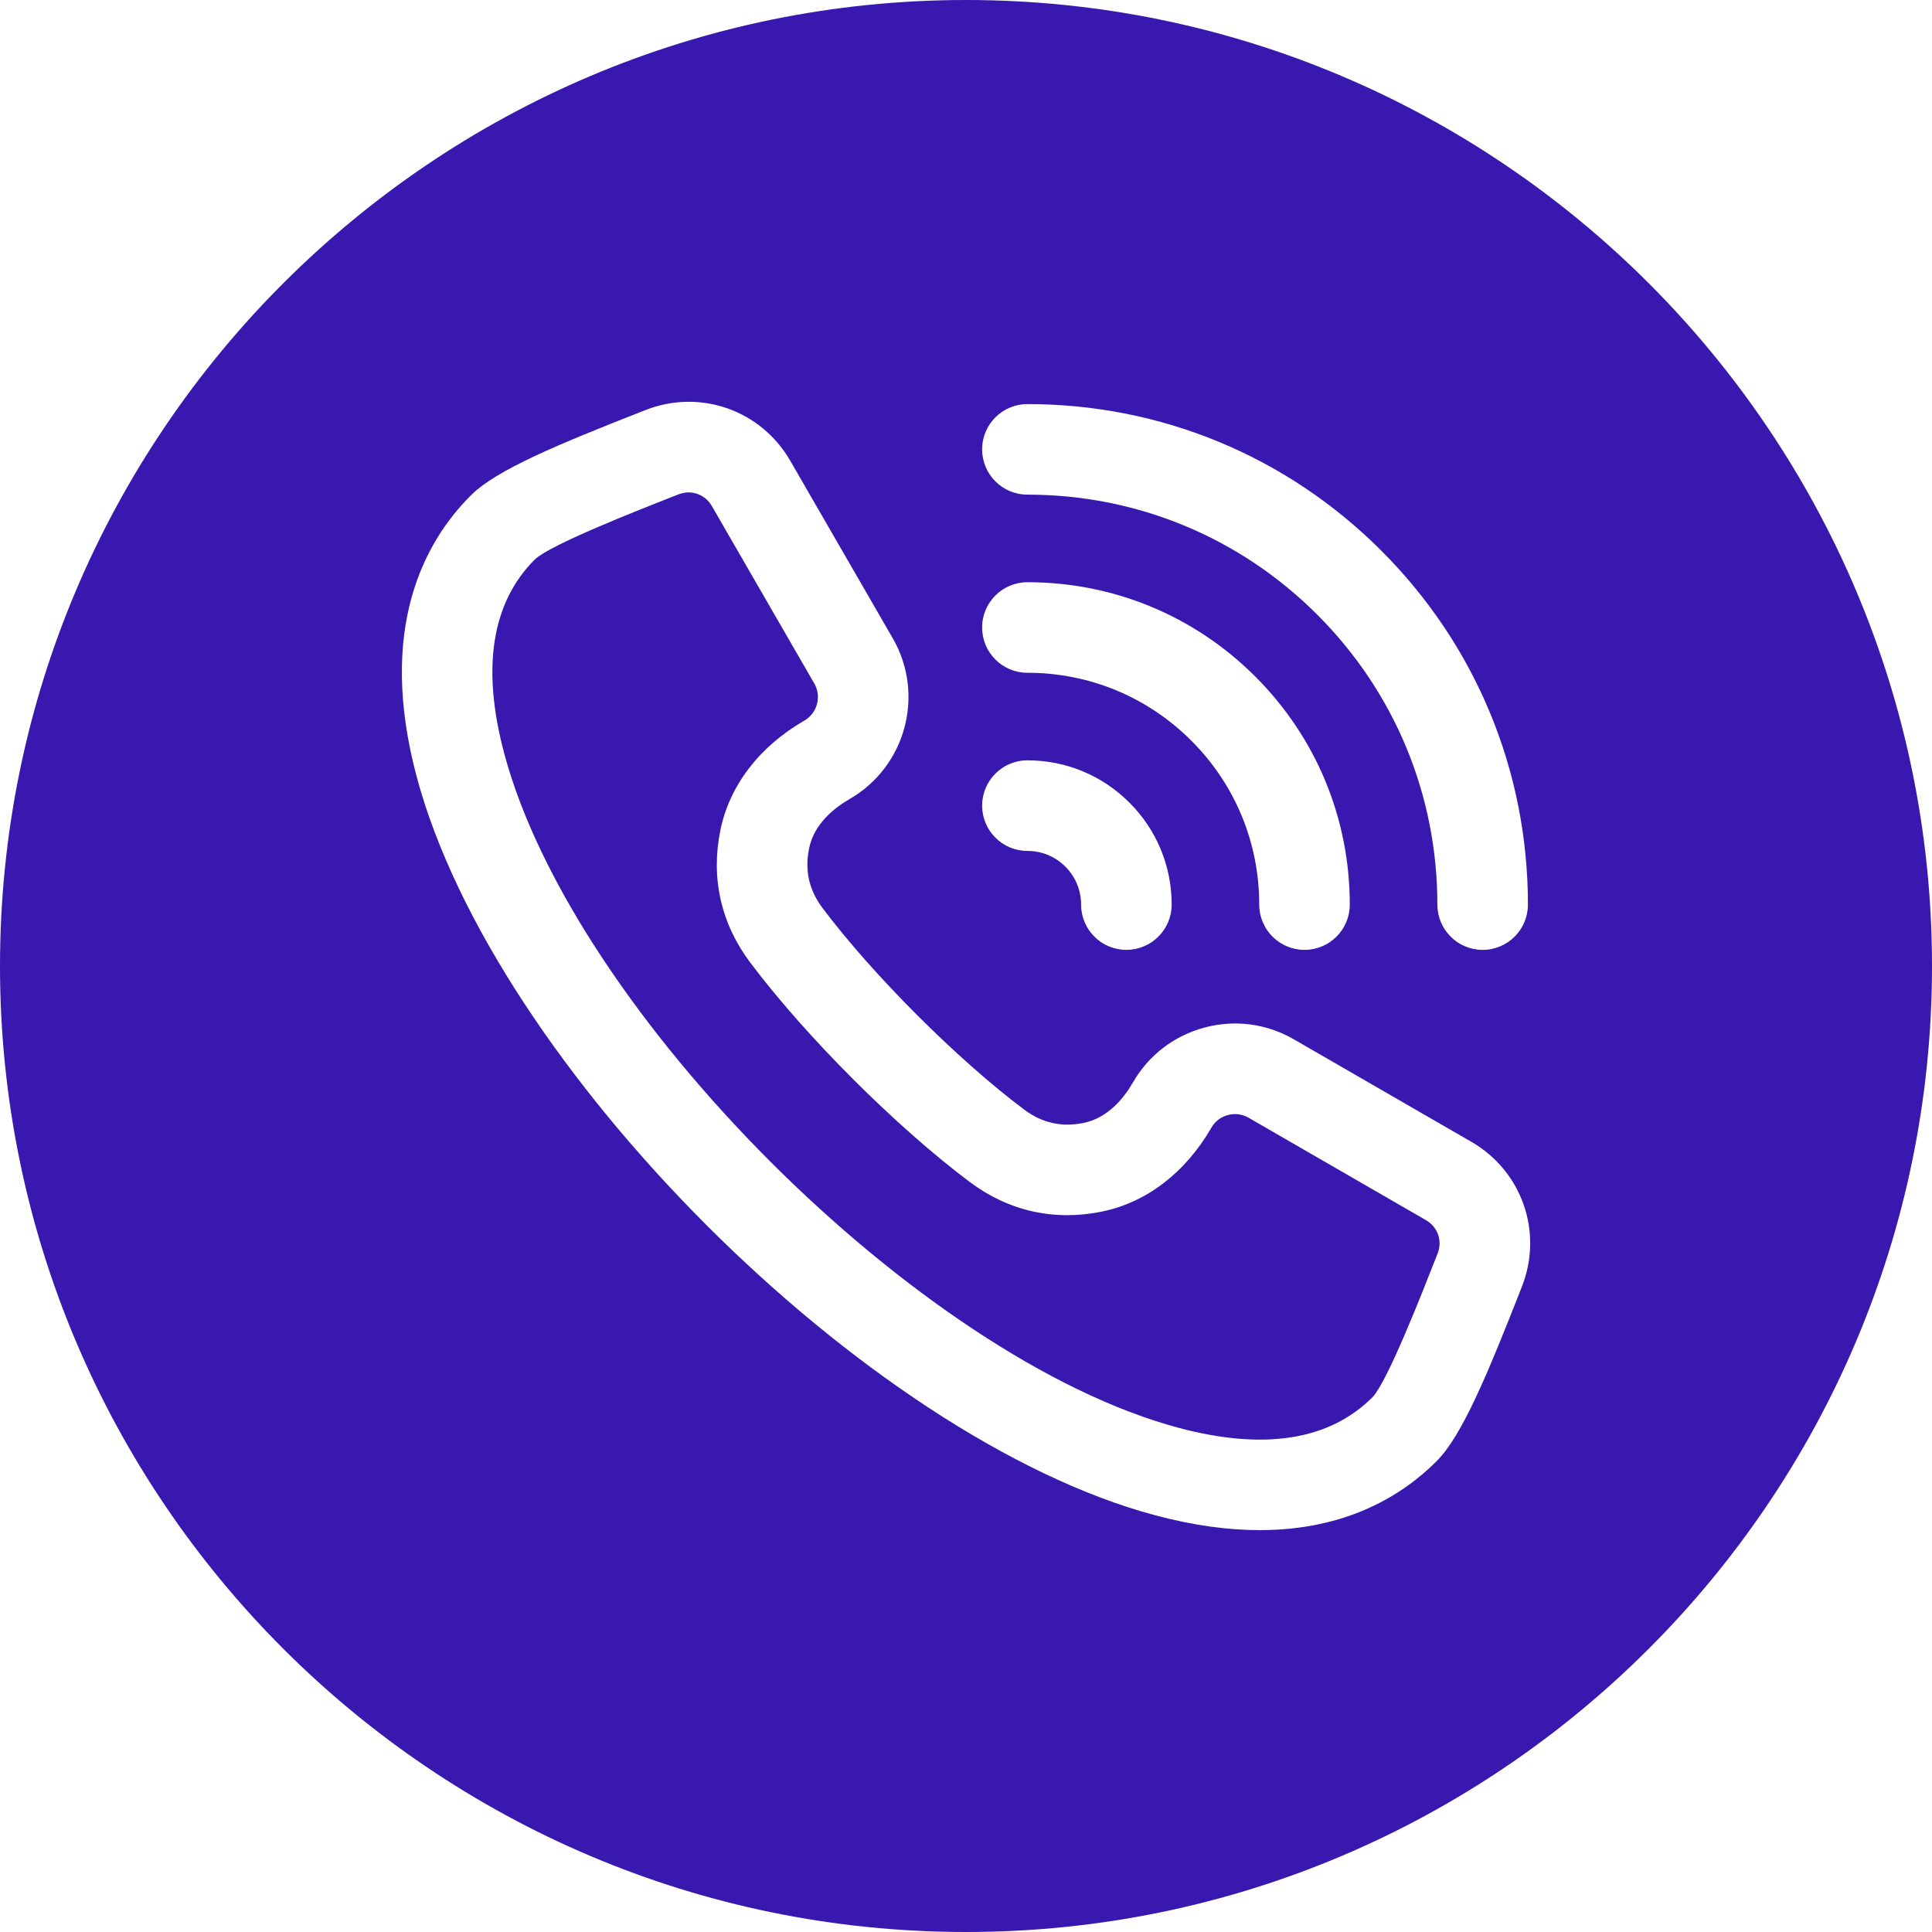 <?xml version="1.0" encoding="UTF-8"?> <svg xmlns="http://www.w3.org/2000/svg" width="102" height="102" viewBox="0 0 102 102" fill="none"><g clip-path="url(#clip0_5002_151)"><path d="M75.898 66.18L75.854 66.293C75.006 68.453 73.242 72.947 72.464 73.763C70.182 76.046 66.731 76.588 62.208 75.377C48.569 71.722 30.278 53.431 26.624 39.791C25.412 35.269 25.954 31.818 28.234 29.538C29.053 28.758 33.546 26.994 35.705 26.146L35.82 26.101C35.999 26.031 36.182 25.997 36.36 25.997C36.854 25.997 37.316 26.257 37.583 26.718L42.992 36.087C43.181 36.416 43.231 36.801 43.132 37.172C43.032 37.543 42.797 37.852 42.468 38.042C40.09 39.415 38.515 41.47 38.033 43.828C37.519 46.342 38.061 48.755 39.601 50.807C42.527 54.706 47.294 59.473 51.193 62.399C53.245 63.939 55.658 64.481 58.172 63.967C60.53 63.485 62.585 61.91 63.958 59.532C64.147 59.203 64.456 58.968 64.828 58.868C65.198 58.769 65.584 58.818 65.913 59.008L75.282 64.417C75.91 64.78 76.163 65.505 75.898 66.18ZM102 51C102 79.122 79.122 102 51 102C22.879 102 0 79.122 0 51C0 22.879 22.879 0 51 0C79.122 0 102 22.879 102 51ZM51.851 23.724C51.851 25.044 52.922 26.114 54.242 26.114C60.023 26.114 65.459 28.366 69.546 32.453C73.634 36.541 75.886 41.977 75.886 47.758C75.886 49.078 76.956 50.149 78.276 50.149C79.597 50.149 80.667 49.078 80.667 47.758C80.667 40.7 77.918 34.064 72.927 29.073C67.936 24.082 61.3 21.333 54.242 21.333C52.922 21.333 51.851 22.403 51.851 23.724ZM51.851 33.129C51.851 34.449 52.922 35.519 54.242 35.519C57.511 35.519 60.585 36.792 62.896 39.104C65.208 41.416 66.481 44.489 66.481 47.758C66.481 49.078 67.552 50.149 68.872 50.149C70.192 50.149 71.262 49.078 71.262 47.758C71.262 43.212 69.492 38.938 66.277 35.723C63.062 32.508 58.788 30.738 54.242 30.738C52.922 30.738 51.851 31.808 51.851 33.129ZM51.851 42.533C51.851 43.853 52.922 44.924 54.242 44.924C54.999 44.924 55.711 45.219 56.246 45.754C56.782 46.289 57.076 47.001 57.076 47.758C57.076 49.078 58.147 50.148 59.467 50.148C60.787 50.148 61.858 49.078 61.858 47.758C61.858 45.724 61.065 43.811 59.627 42.373C58.189 40.935 56.276 40.142 54.242 40.142C52.922 40.143 51.851 41.213 51.851 42.533ZM77.673 60.277L68.303 54.868C66.869 54.039 65.195 53.82 63.59 54.25C61.985 54.68 60.645 55.707 59.817 57.141C59.337 57.974 58.495 59.021 57.214 59.283C56.046 59.522 55.016 59.29 54.063 58.575C50.541 55.933 46.068 51.459 43.425 47.938C42.71 46.984 42.478 45.954 42.717 44.786C42.979 43.505 44.026 42.664 44.859 42.183C47.825 40.47 48.846 36.663 47.133 33.697L41.723 24.328C40.174 21.644 36.957 20.518 34.073 21.651L33.958 21.696C29.482 23.453 26.209 24.802 24.856 26.155C22.396 28.615 19.905 33.192 22.005 41.029C26.084 56.251 45.749 75.916 60.971 79.995C63.038 80.549 64.878 80.783 66.512 80.783C71.075 80.783 74.034 78.955 75.845 77.144C77.198 75.79 78.547 72.517 80.305 68.04L80.349 67.927C81.481 65.043 80.356 61.826 77.673 60.277Z" fill="#3818AF"></path></g><defs><clipPath id="clip0_5002_151"><rect width="102" height="102" fill="white"></rect></clipPath></defs></svg> 